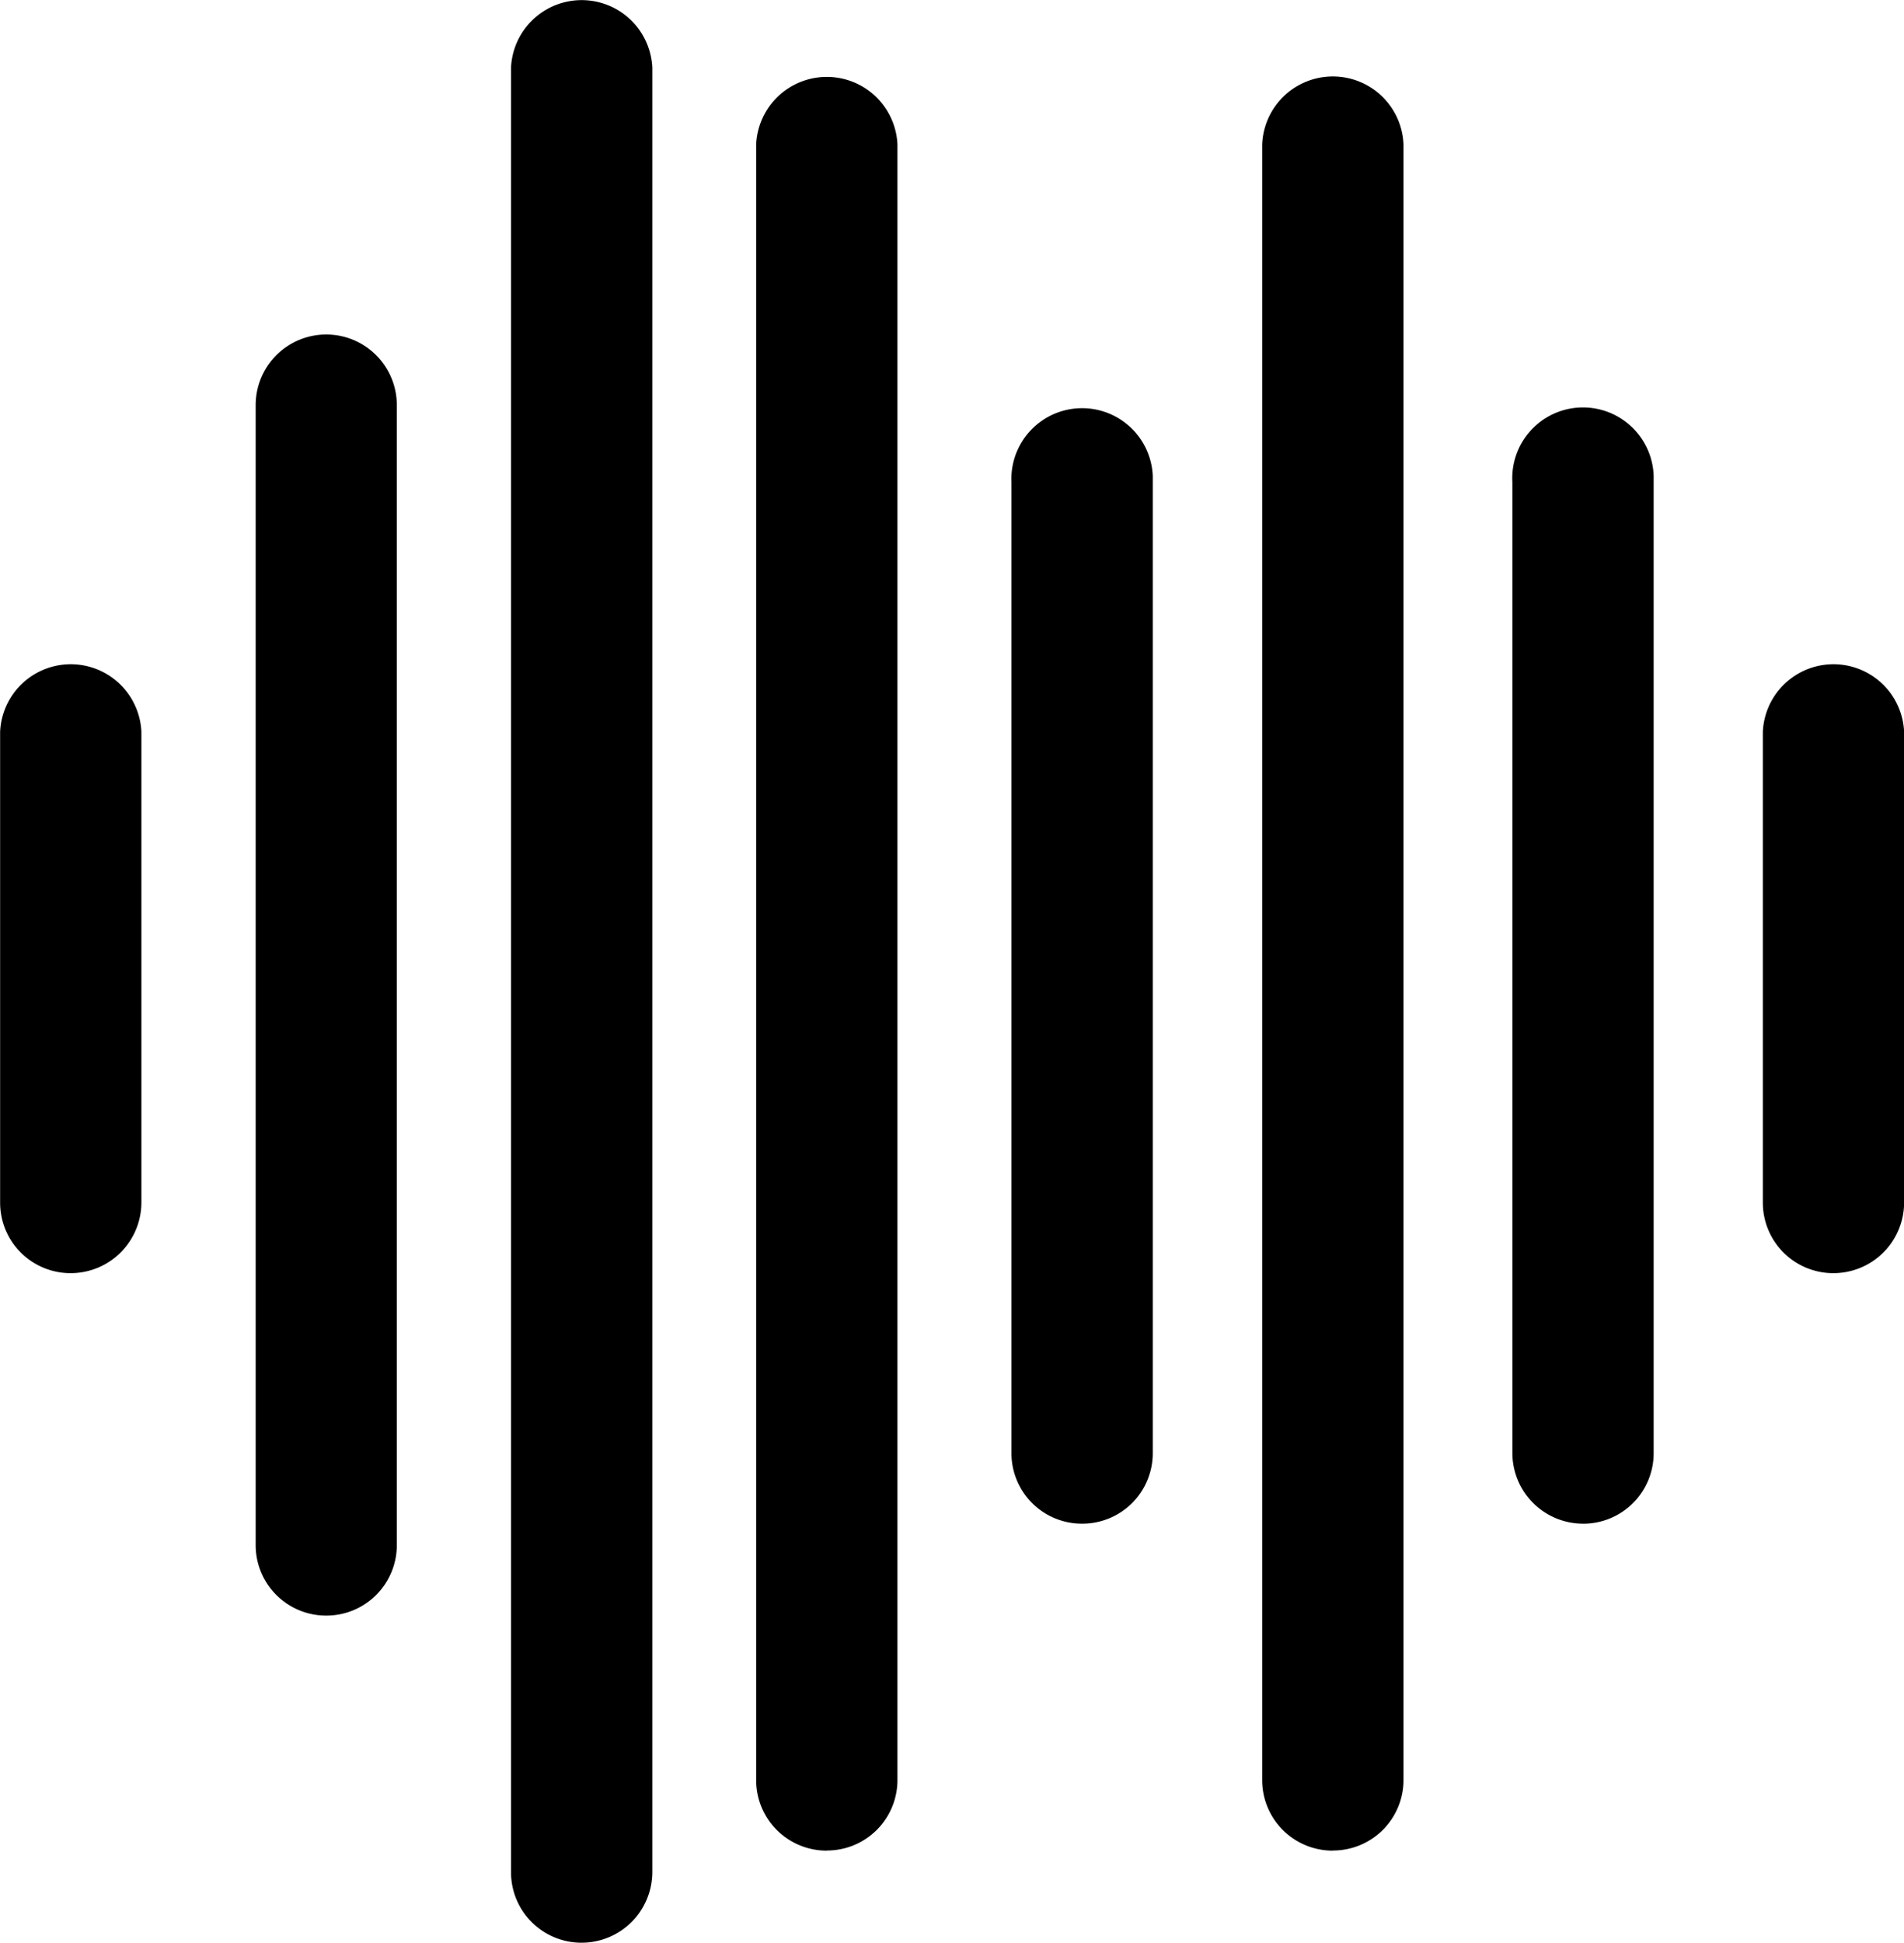 <svg xmlns="http://www.w3.org/2000/svg" id="Layer_1" data-name="Layer 1" viewBox="0 0 486.52 496.18"><defs></defs><path class="cls-1" d="M475.93,327.17a18,18,0,0,1-18-18V188.87a18.07,18.07,0,0,1,36.1,0V309.1A18.07,18.07,0,0,1,475.93,327.17Z" transform="translate(-7.48 -2)"></path><path class="cls-1" d="M25.51,327.17a18,18,0,0,1-18-18V188.87a18.07,18.07,0,0,1,36.1,0V309.1A18.07,18.07,0,0,1,25.51,327.17Z" transform="translate(-7.48 -2)"></path><path class="cls-1" d="M90.81,414.63a18,18,0,0,1-18-18V105.47a18,18,0,0,1,36.07,0V396.56a18,18,0,0,1-18,18.07Z" transform="translate(-7.48 -2)"></path><path class="cls-1" d="M218.77,474.66a18,18,0,0,1-18.07-18V38.86a18.07,18.07,0,0,1,36.1,0V456.63a18,18,0,0,1-18,18Z" transform="translate(-7.48 -2)"></path><path class="cls-1" d="M284,391.15a18,18,0,0,1-18.07-18v-248a18.07,18.07,0,0,1,36.11-1.65q0,.83,0,1.65v248a18,18,0,0,1-18,18Z" transform="translate(-7.48 -2)"></path><path class="cls-1" d="M412,391.15a18.07,18.07,0,0,1-18.07-18V125.16a18.07,18.07,0,1,1,36.1-1.65q0,.83,0,1.65v248a18,18,0,0,1-18,18Z" transform="translate(-7.48 -2)"></path><path class="cls-1" d="M348,474.66a18,18,0,0,1-18-18V38.86a18.07,18.07,0,0,1,36.11,0V456.63a18,18,0,0,1-18,18Z" transform="translate(-7.48 -2)"></path><path class="cls-1" d="M156.06,498.18a18,18,0,0,1-18-18h0V19.25a18.07,18.07,0,0,1,36.1,0v460.9A18.07,18.07,0,0,1,156.06,498.18Z" transform="translate(-7.48 -2)"></path></svg>